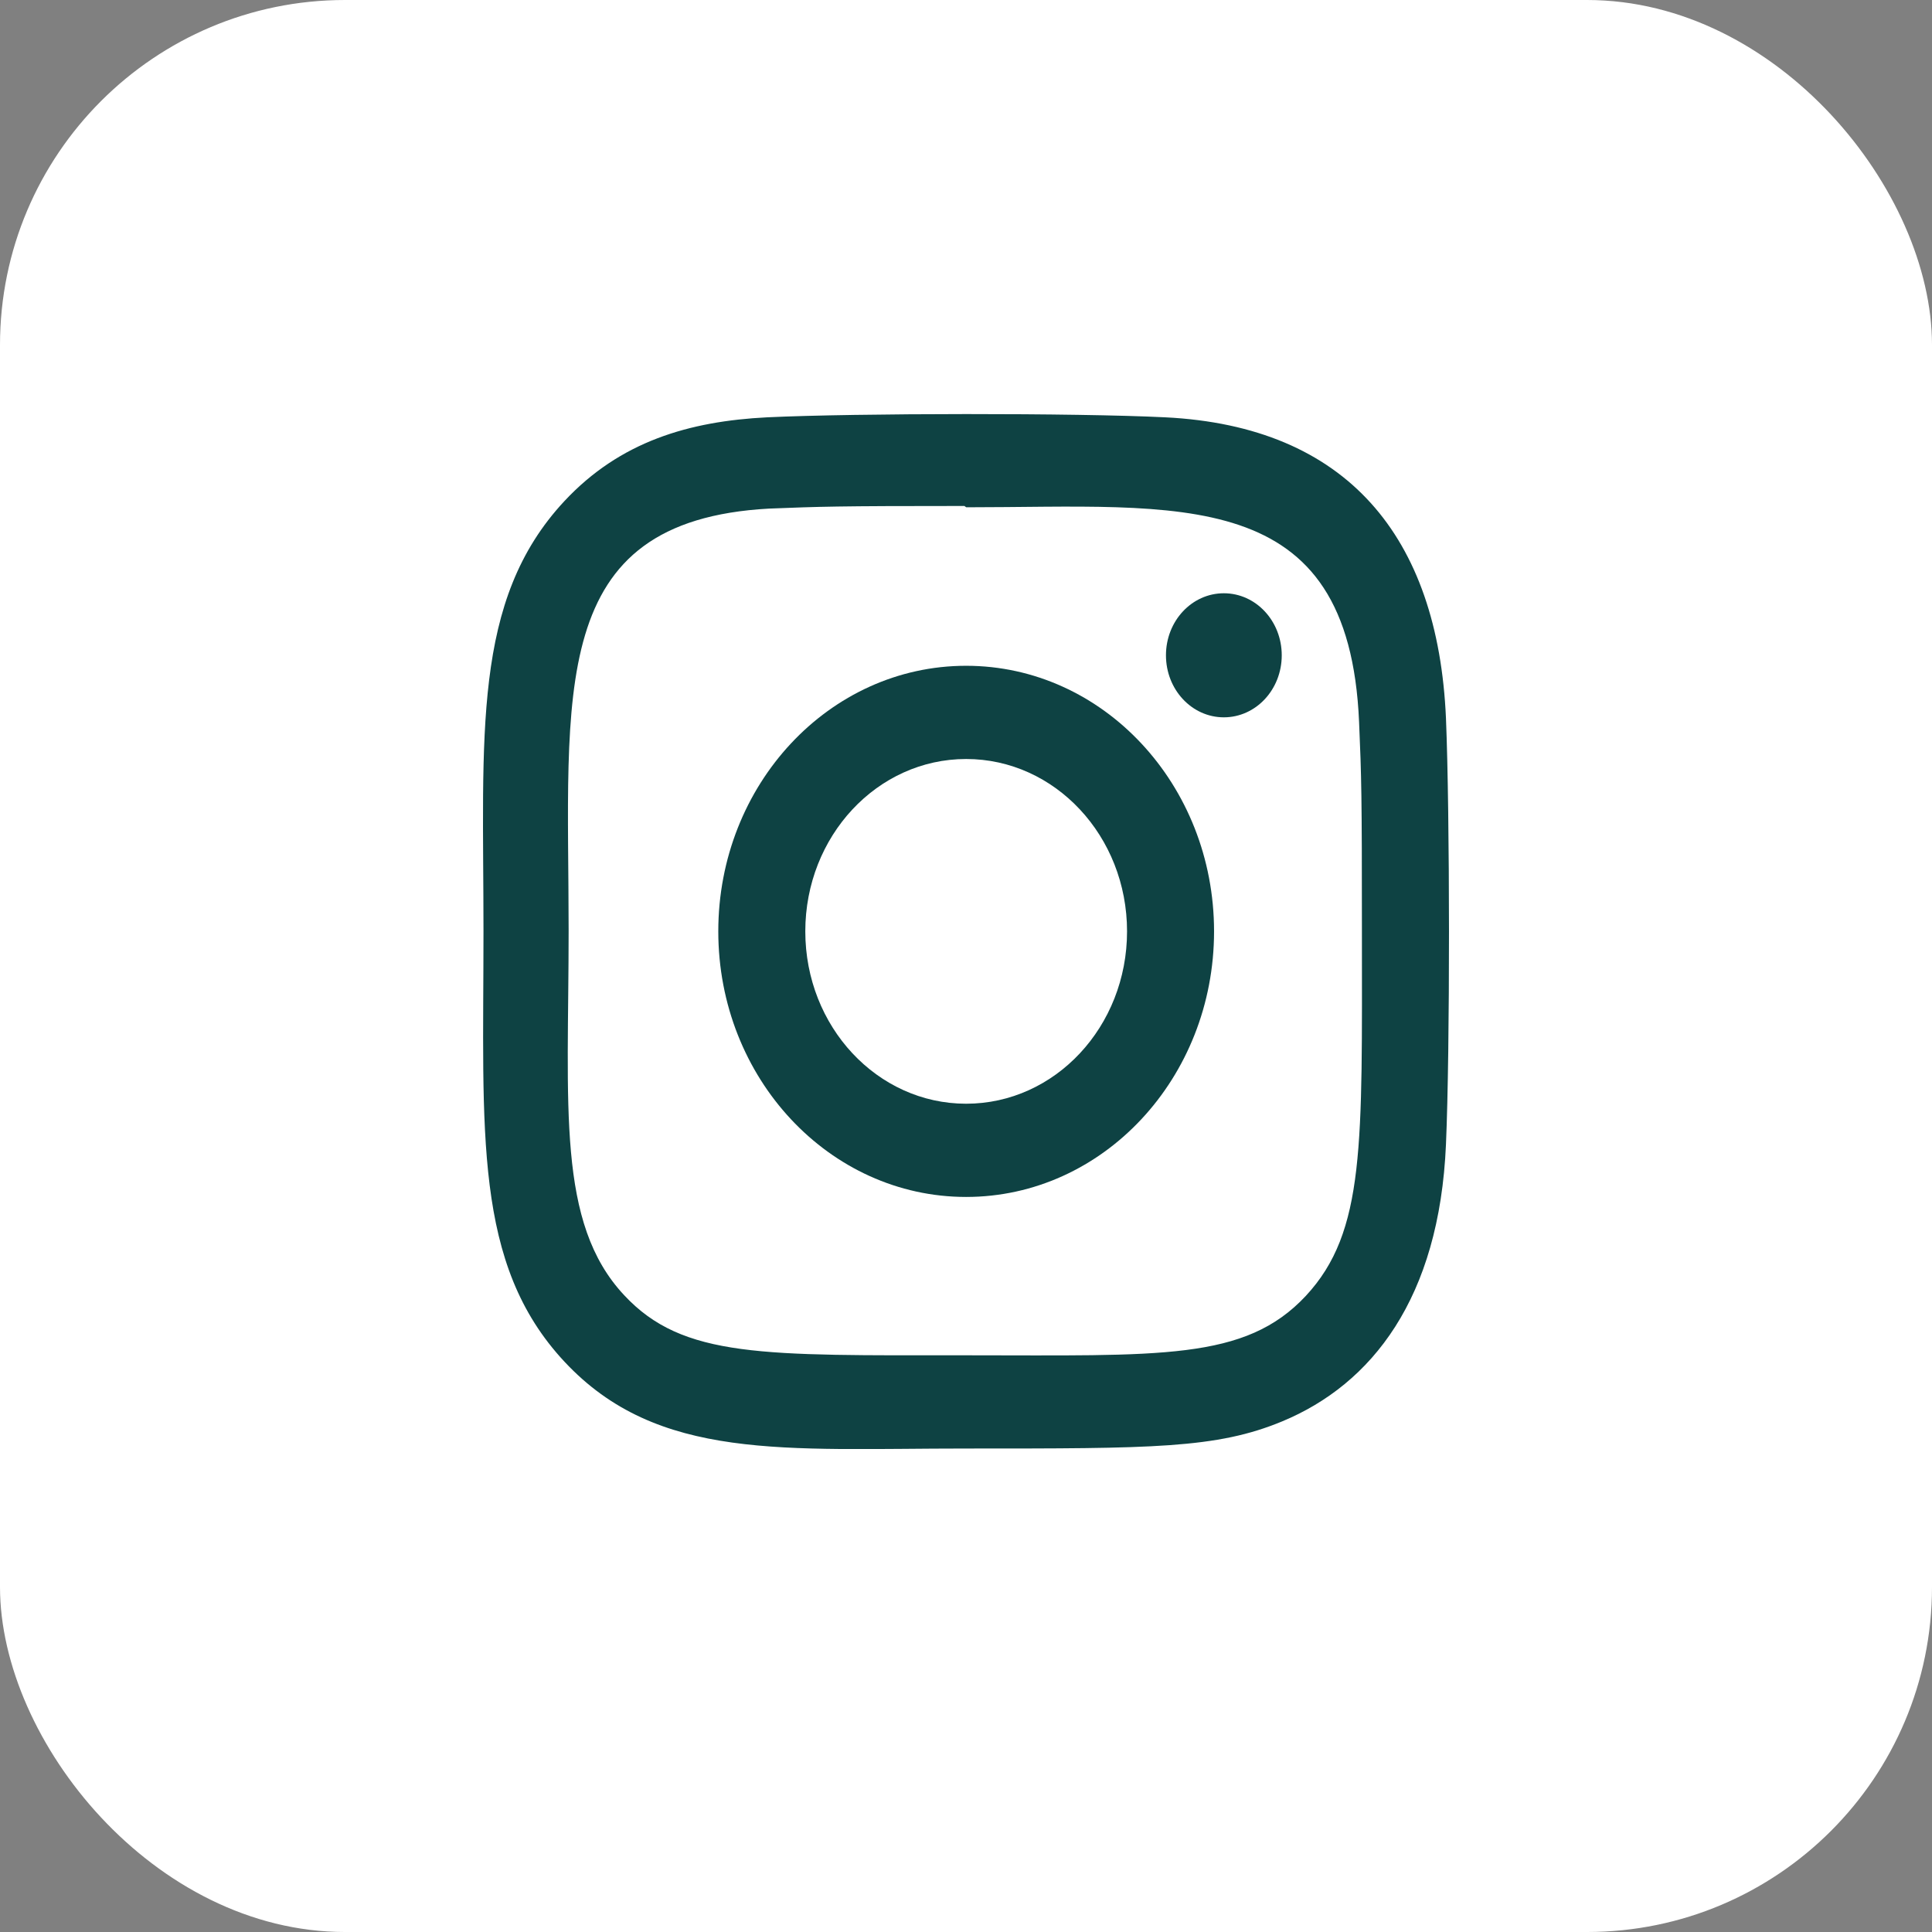 <?xml version="1.0" encoding="UTF-8"?> <svg xmlns="http://www.w3.org/2000/svg" width="28" height="28" viewBox="0 0 28 28" fill="none"><rect x="0" y="0" width="28" height="28" fill="#808080" stroke="none"/> <rect width="28" height="28" rx="5" fill="white"></rect> <g clip-path="url(#clip0)"> <path d="M14.002 9.649C12.017 9.649 10.41 11.373 10.41 13.498C10.41 15.625 12.019 17.347 14.002 17.347C15.987 17.347 17.595 15.623 17.595 13.498C17.595 11.371 15.986 9.649 14.002 9.649ZM14.002 15.996C12.714 15.996 11.671 14.878 11.671 13.498C11.671 12.118 12.714 11 14.002 11C15.29 11 16.334 12.118 16.334 13.498C16.334 14.878 15.291 15.996 14.002 15.996Z" fill="#0E4243"></path> <path d="M16.886 6.048C15.598 5.984 12.408 5.987 11.119 6.048C9.986 6.105 8.987 6.398 8.181 7.261C6.835 8.704 7.007 10.648 7.007 13.498C7.007 16.416 6.855 18.314 8.181 19.735C9.533 21.183 11.373 20.993 14.002 20.993C16.7 20.993 17.631 20.995 18.584 20.599C19.881 20.06 20.86 18.818 20.956 16.587C21.016 15.207 21.013 11.789 20.956 10.408C20.84 7.775 19.521 6.178 16.886 6.048ZM18.925 18.781C18.042 19.726 16.818 19.642 13.985 19.642C11.069 19.642 9.899 19.688 9.046 18.771C8.063 17.723 8.241 16.04 8.241 13.488C8.241 10.035 7.91 7.548 11.145 7.371C11.888 7.342 12.106 7.333 13.977 7.333L14.003 7.352C17.112 7.352 19.551 7.003 19.697 10.468C19.731 11.259 19.738 11.496 19.738 13.498C19.738 16.586 19.792 17.847 18.925 18.781Z" fill="#0E4243"></path> <path d="M17.737 10.396C18.201 10.396 18.576 9.994 18.576 9.497C18.576 9 18.201 8.598 17.737 8.598C17.273 8.598 16.898 9 16.898 9.497C16.898 9.994 17.273 10.396 17.737 10.396Z" fill="#0E4243"></path> </g> <defs> <clipPath id="clip0"> <rect width="14" height="15" fill="white" transform="translate(7 6)"></rect> </clipPath> </defs> </svg> 